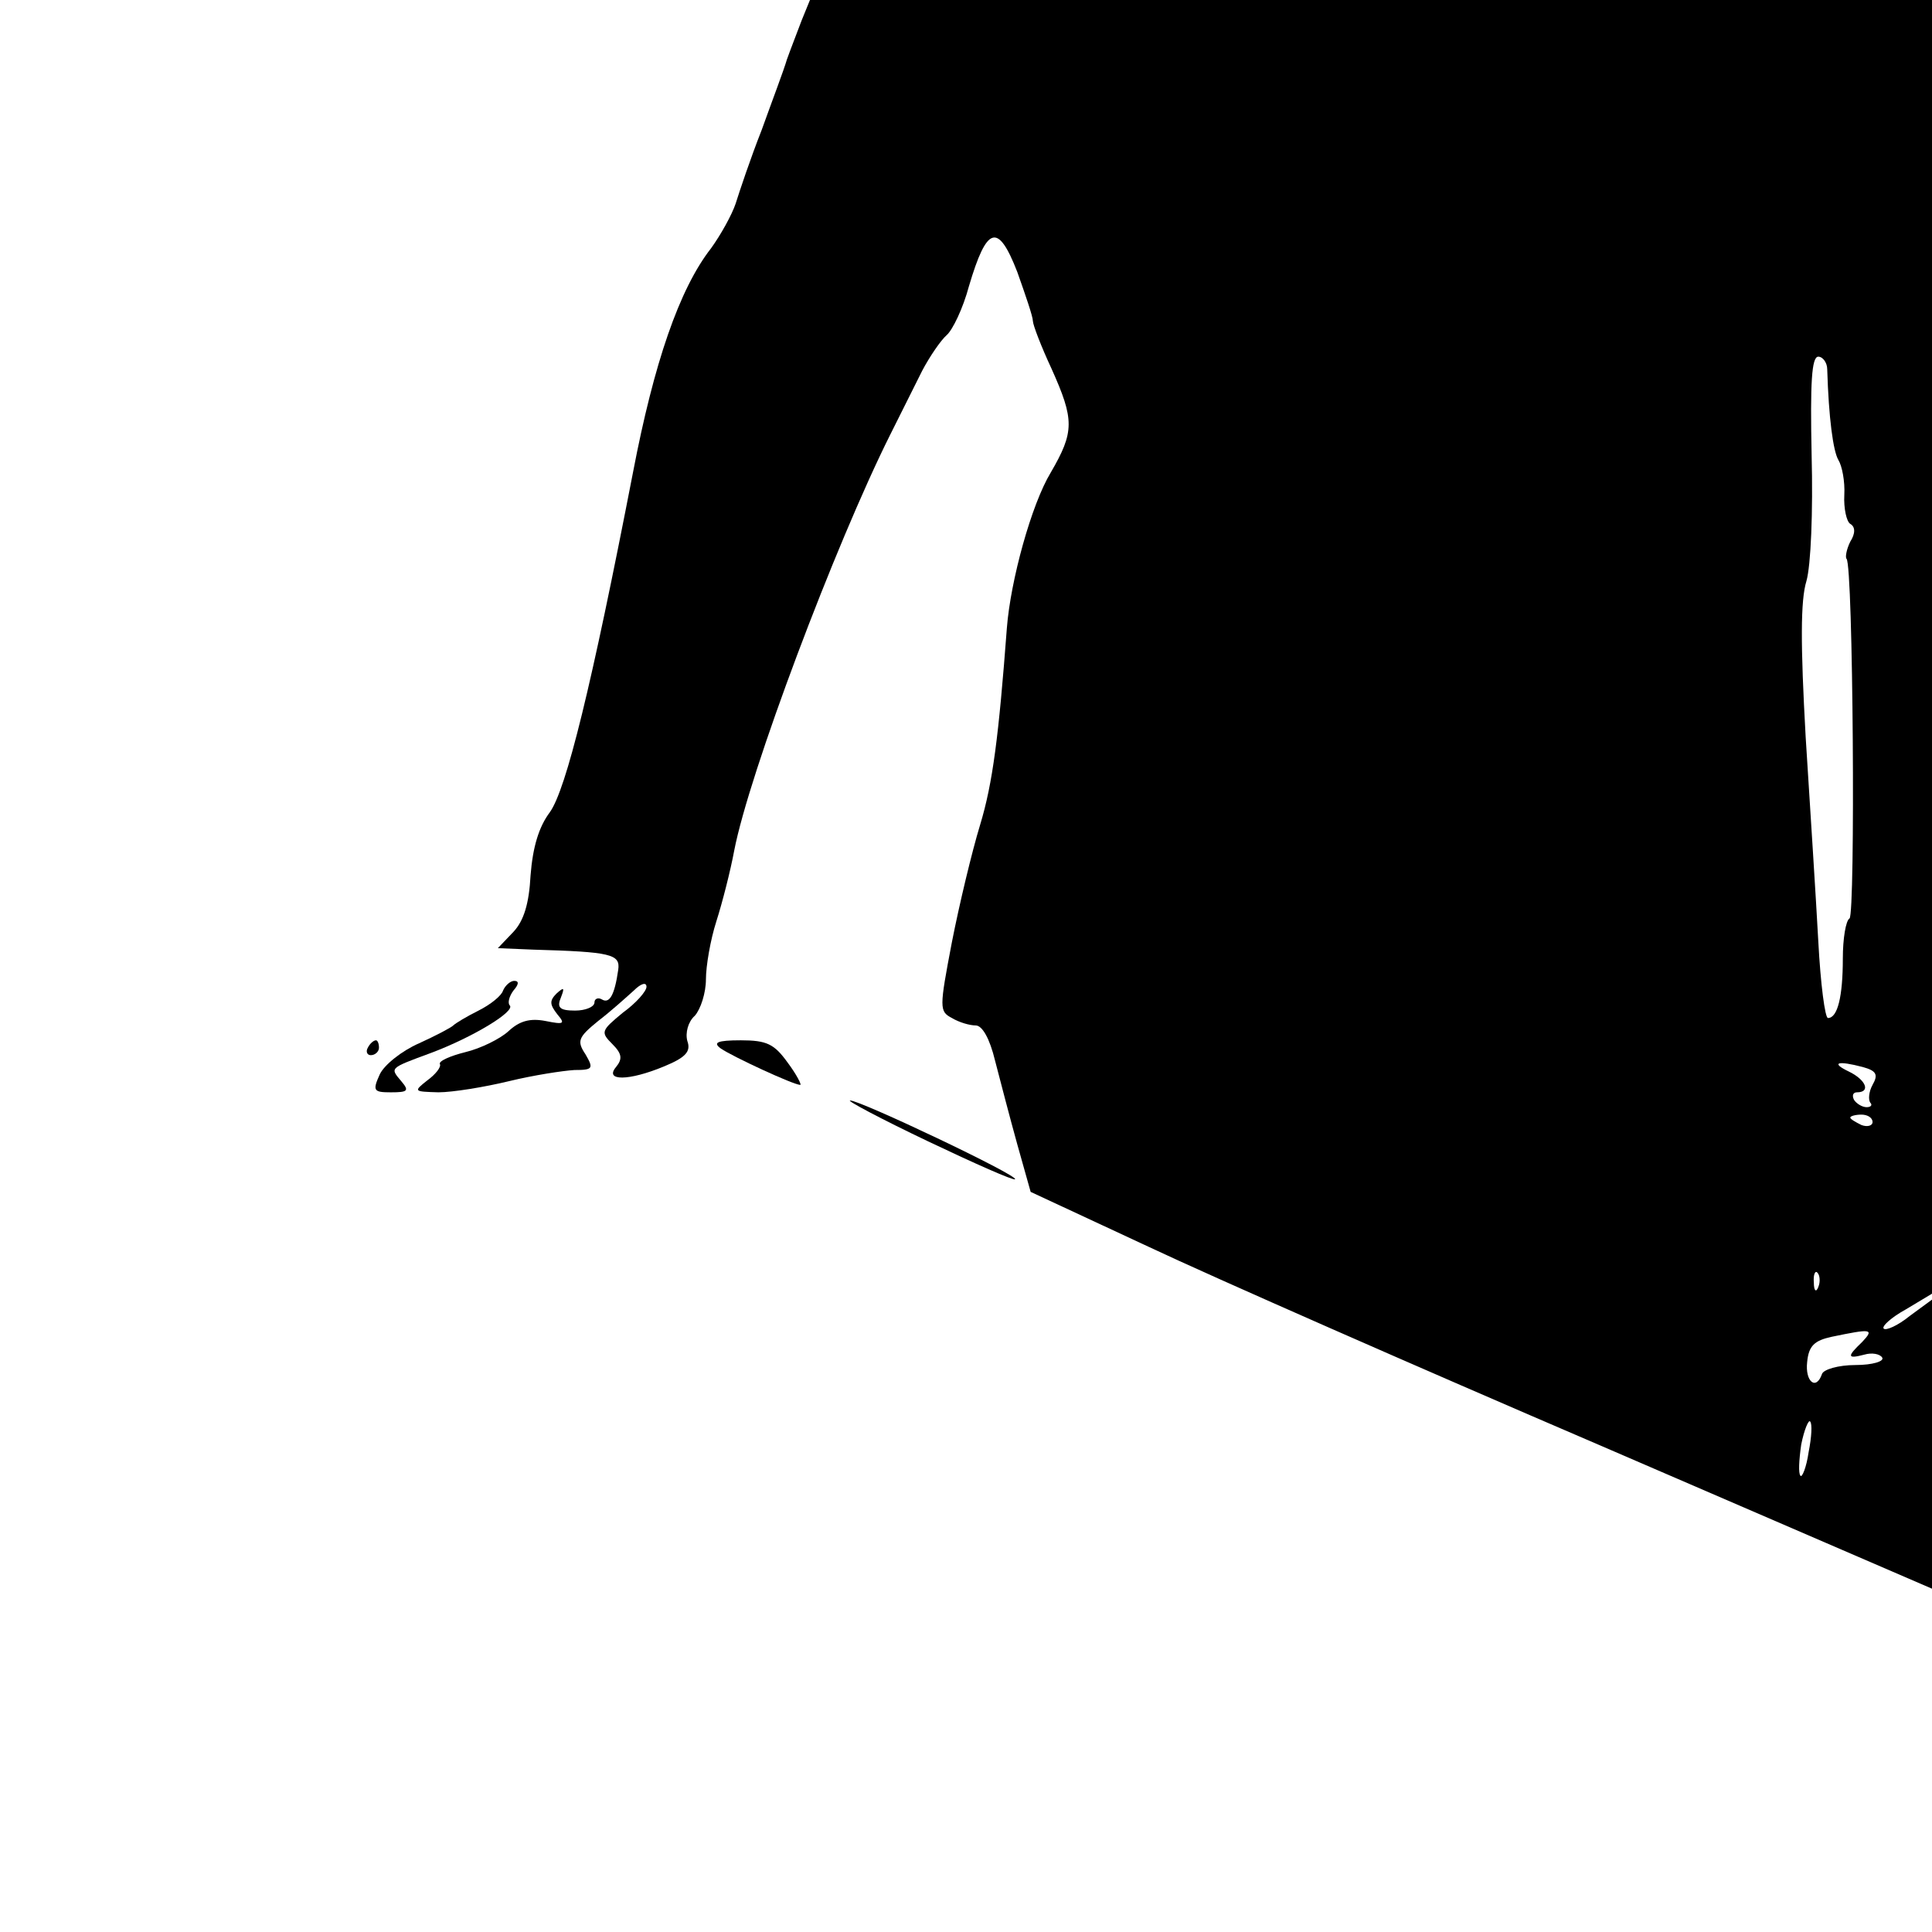 <?xml version="1.0" standalone="no"?>
<!DOCTYPE svg PUBLIC "-//W3C//DTD SVG 20010904//EN"
 "http://www.w3.org/TR/2001/REC-SVG-20010904/DTD/svg10.dtd">
<svg version="1.0" xmlns="http://www.w3.org/2000/svg"
 width="260pt" height="260pt" viewBox="0 0 260 260"
 preserveAspectRatio="xMidYMid meet">
<g transform="translate(0,260) scale(0.1,-0.1)"
fill="#000000" stroke="none">
<path d="M1079 2573 c-6 -16 -15 -39 -20 -53 -4 -14 -20 -56 -34 -95 -15 -38
-30 -83 -35 -99 -5 -15 -20 -42 -33 -60 -43 -55 -77 -155 -105 -301 -56 -289
-90 -427 -112 -458 -15 -20 -23 -47 -26 -85 -2 -38 -9 -61 -23 -76 l-21 -22
48 -2 c104 -3 117 -6 114 -27 -5 -35 -12 -46 -22 -40 -5 3 -10 1 -10 -4 0 -6
-12 -11 -26 -11 -21 0 -25 4 -19 18 5 13 4 14 -6 5 -10 -10 -9 -15 1 -28 11
-13 9 -14 -16 -9 -21 4 -35 0 -50 -14 -11 -10 -37 -23 -58 -28 -20 -5 -36 -12
-34 -16 2 -4 -6 -14 -17 -22 -19 -15 -18 -15 15 -16 19 0 62 7 95 15 33 8 72
14 88 15 25 0 26 2 15 21 -12 18 -10 23 17 45 17 13 38 32 48 41 9 9 17 12 17
5 0 -6 -14 -22 -32 -35 -29 -24 -30 -26 -14 -42 13 -13 14 -20 5 -31 -16 -19
17 -19 65 1 29 12 36 20 31 34 -3 11 1 26 10 34 8 9 15 31 15 49 0 18 6 53 14
78 8 25 19 68 24 95 20 104 136 412 210 560 14 28 33 66 43 86 10 19 25 41 33
48 8 7 22 36 30 66 24 81 39 86 65 19 11 -31 21 -60 21 -66 0 -5 11 -34 25
-64 31 -69 31 -85 -1 -140 -26 -43 -54 -145 -59 -209 -11 -146 -19 -209 -36
-265 -11 -36 -28 -107 -38 -158 -17 -89 -17 -93 0 -102 10 -6 24 -10 32 -10 9
0 19 -18 26 -47 7 -27 20 -77 30 -113 l18 -64 159 -74 c87 -41 360 -161 607
-267 l447 -193 0 194 0 195 -30 -22 c-16 -13 -32 -20 -35 -17 -3 3 10 15 30
26 l35 21 0 871 0 870 -755 0 -755 0 -11 -27z m1380 -470 c2 -66 8 -110 15
-122 5 -8 9 -29 8 -47 -1 -18 3 -36 8 -39 7 -4 7 -13 0 -24 -5 -10 -7 -21 -5
-23 9 -9 12 -479 4 -484 -5 -3 -9 -27 -9 -54 0 -51 -7 -80 -20 -80 -4 0 -10
46 -13 103 -3 56 -11 180 -17 275 -7 125 -7 184 1 210 6 21 9 93 7 170 -2 97
0 132 9 132 6 0 12 -8 12 -17z m48 -939 c18 -5 21 -10 13 -24 -5 -9 -6 -20 -3
-24 3 -3 1 -6 -5 -6 -6 0 -14 5 -17 10 -3 6 -1 10 4 10 19 0 12 17 -11 28 -25
12 -15 15 19 6z m13 -74 c0 -5 -7 -7 -15 -4 -8 4 -15 8 -15 10 0 2 7 4 15 4 8
0 15 -4 15 -10z m-73 -222 c-3 -8 -6 -5 -6 6 -1 11 2 17 5 13 3 -3 4 -12 1
-19z m59 -74 c-21 -20 -20 -23 3 -17 10 3 21 1 24 -4 3 -5 -13 -10 -36 -10
-23 0 -43 -6 -45 -12 -8 -23 -23 -10 -20 16 2 22 10 29 33 34 53 11 58 11 41
-7z m-72 -148 c-3 -21 -9 -35 -11 -32 -3 3 -2 21 1 42 4 20 10 34 12 31 3 -3
2 -21 -2 -41z"/>
<path d="M677 1267 c-2 -7 -17 -19 -33 -27 -16 -8 -31 -17 -34 -20 -3 -3 -24
-14 -46 -24 -23 -10 -47 -29 -53 -42 -10 -22 -8 -24 15 -24 23 0 25 2 14 15
-15 18 -17 17 40 38 56 21 114 56 106 64 -3 3 -1 12 5 20 7 8 8 13 1 13 -5 0
-12 -6 -15 -13z"/>
<path d="M495 1190 c-3 -5 -1 -10 4 -10 6 0 11 5 11 10 0 6 -2 10 -4 10 -3 0
-8 -4 -11 -10z"/>
<path d="M970 1189 c16 -11 98 -49 107 -49 2 0 -5 14 -17 30 -18 25 -28 30
-63 30 -32 0 -38 -3 -27 -11z"/>
<path d="M1249 1064 c63 -30 115 -53 117 -51 5 5 -210 107 -222 106 -5 0 42
-25 105 -55z"/>
</g>
</svg>
